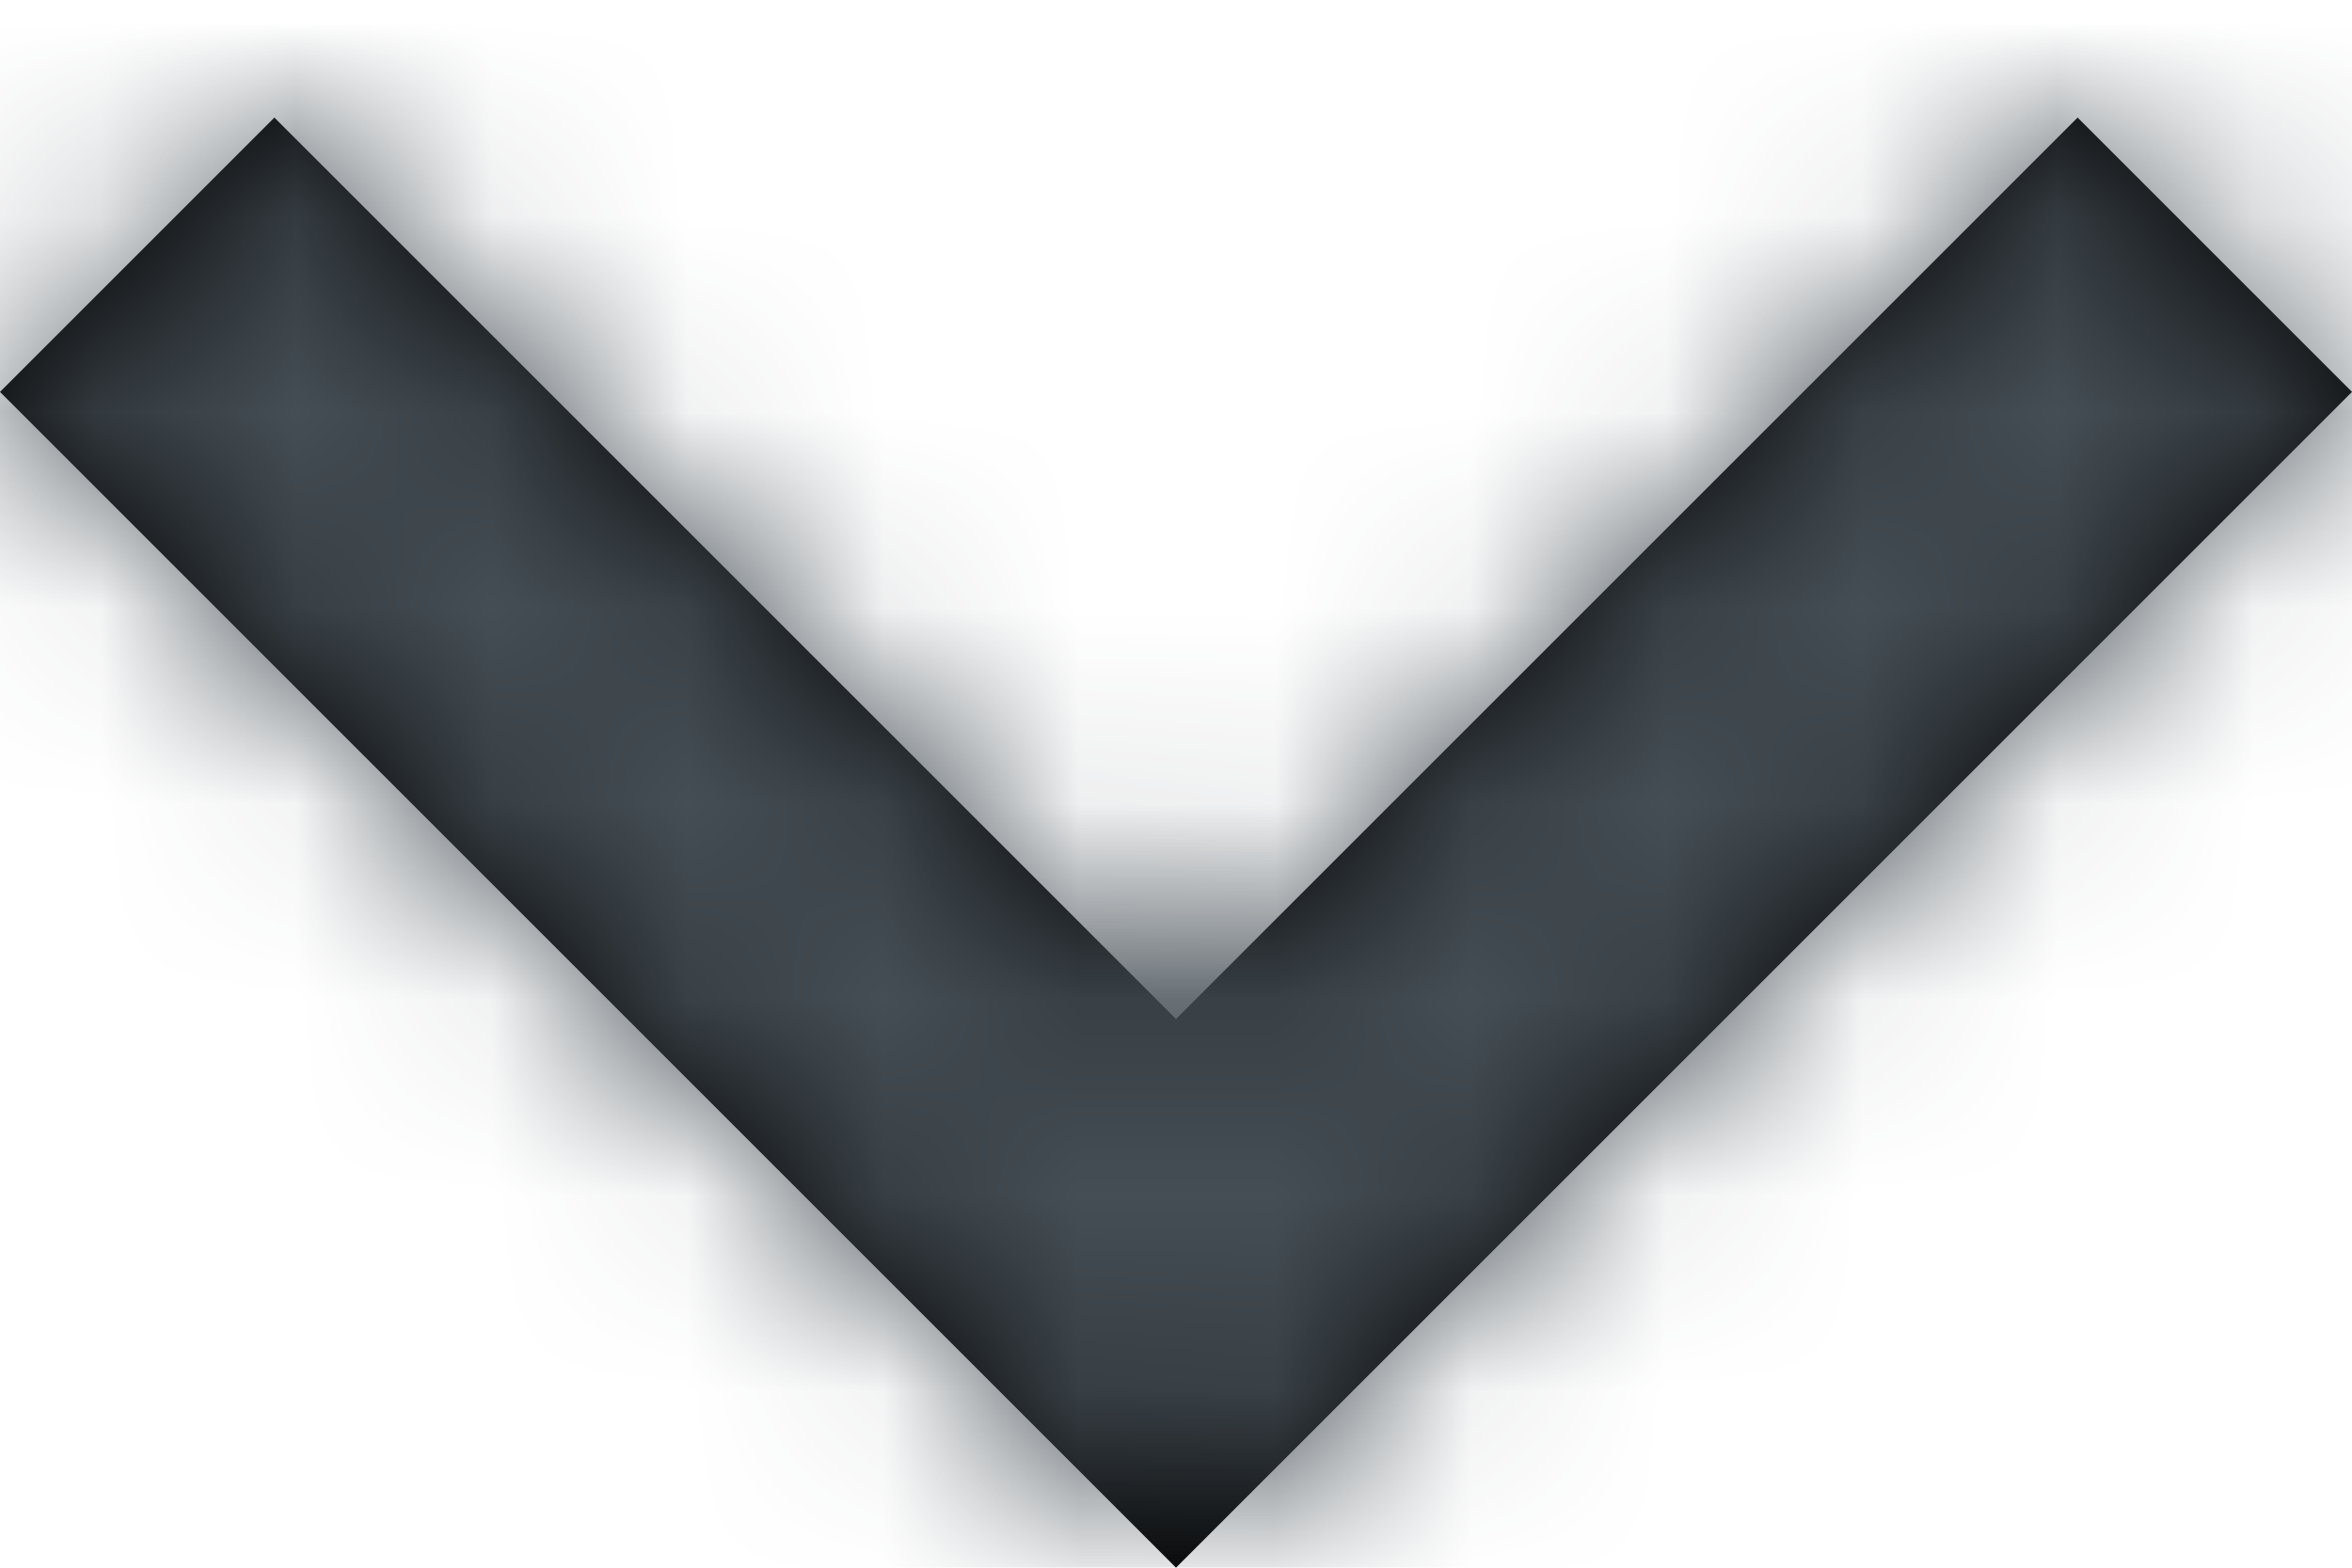 <svg width="12" height="8" xmlns="http://www.w3.org/2000/svg" xmlns:xlink="http://www.w3.org/1999/xlink"><defs><path id="a" d="M10.6 0 6 4.6 1.4 0 0 1.4l6 6 6-6z"/></defs><g transform="translate(0 .6)" fill="none" fill-rule="evenodd"><mask id="b" fill="#fff"><use xlink:href="#a"/></mask><use fill="#000" xlink:href="#a"/><g mask="url(#b)" fill="#454E55"><path d="M-9-12.6h30v30H-9z"/></g></g></svg>